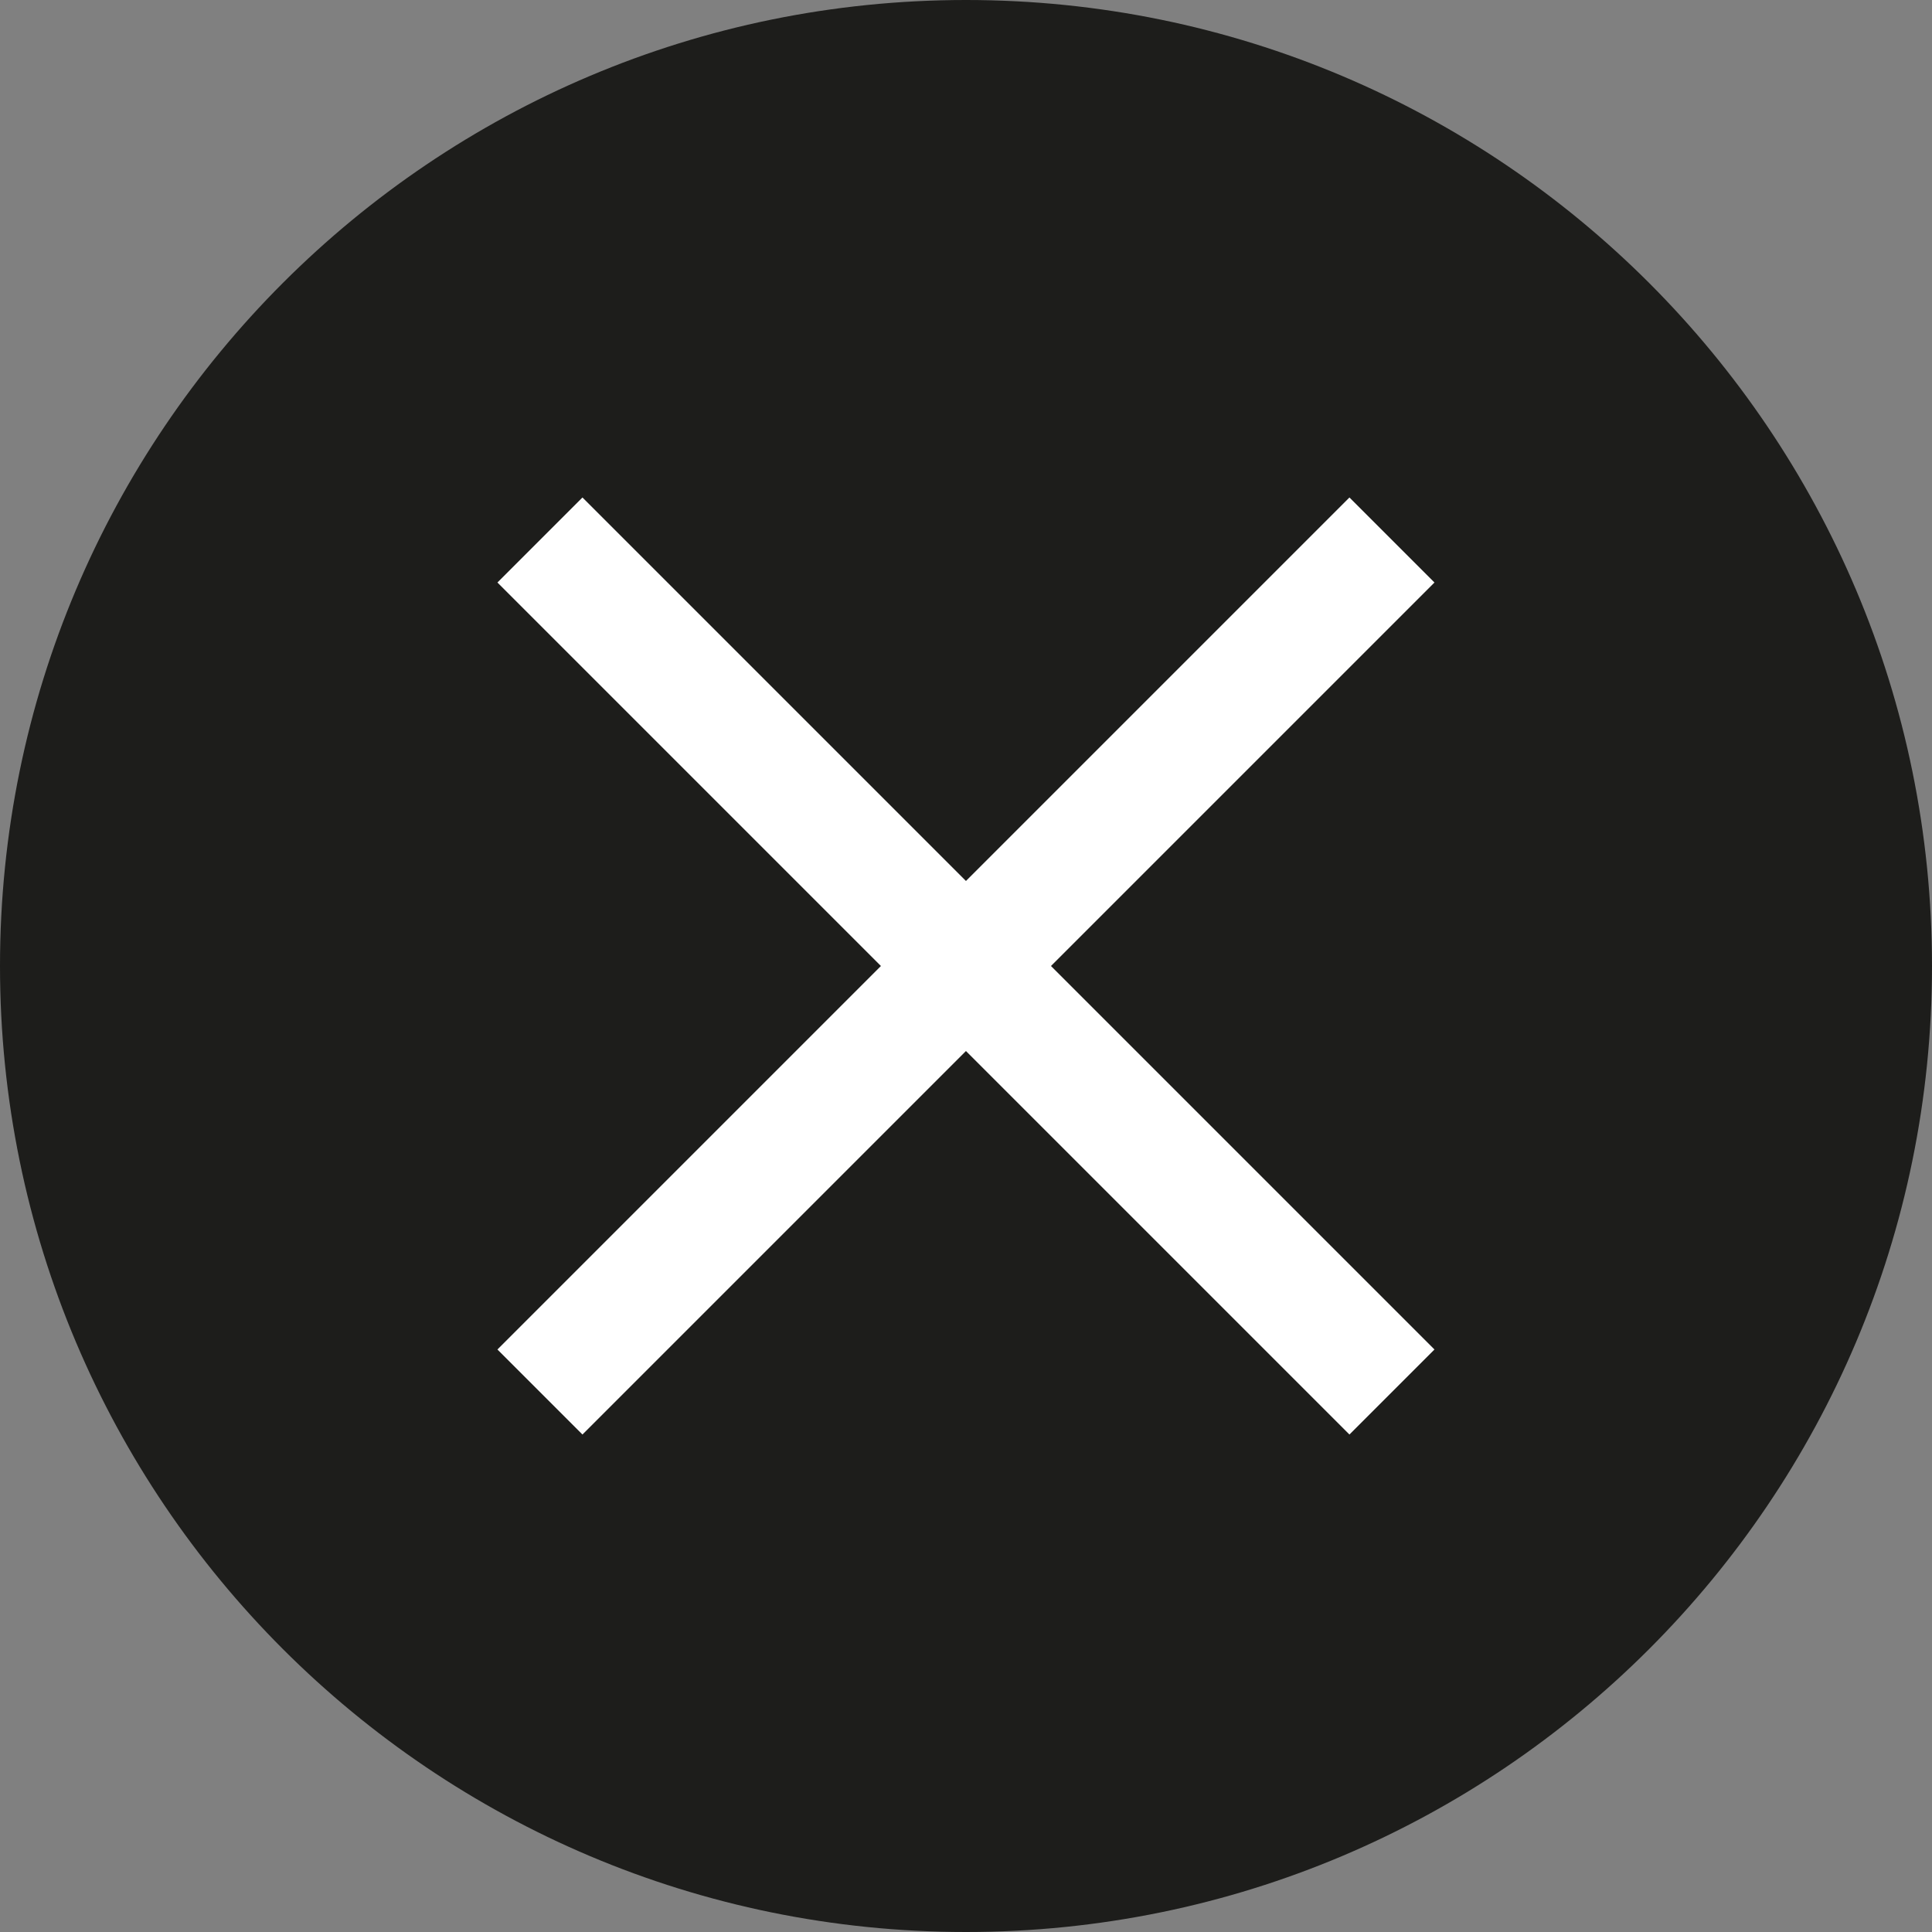 <?xml version="1.0" encoding="UTF-8"?><svg id="a" xmlns="http://www.w3.org/2000/svg" xmlns:xlink="http://www.w3.org/1999/xlink" viewBox="0 0 74.88 74.88"><rect x="0" y="0" width="74.88" height="74.88" fill="#808080" stroke="none"/><defs><clipPath id="b"><rect x="0" width="74.88" height="74.88" fill="none"/></clipPath></defs><g clip-path="url(#b)"><path d="M37.44,74.88c20.68,0,37.44-16.76,37.44-37.44S58.12,0,37.44,0,0,16.76,0,37.44s16.76,37.44,37.44,37.44" fill="#1d1d1b"/></g><rect x="14.09" y="35.11" width="46.7" height="4.66" transform="translate(-15.51 37.44) rotate(-45)" fill="#fff"/><rect x="35.11" y="14.09" width="4.66" height="46.7" transform="translate(-15.51 37.44) rotate(-45)" fill="#fff"/></svg>